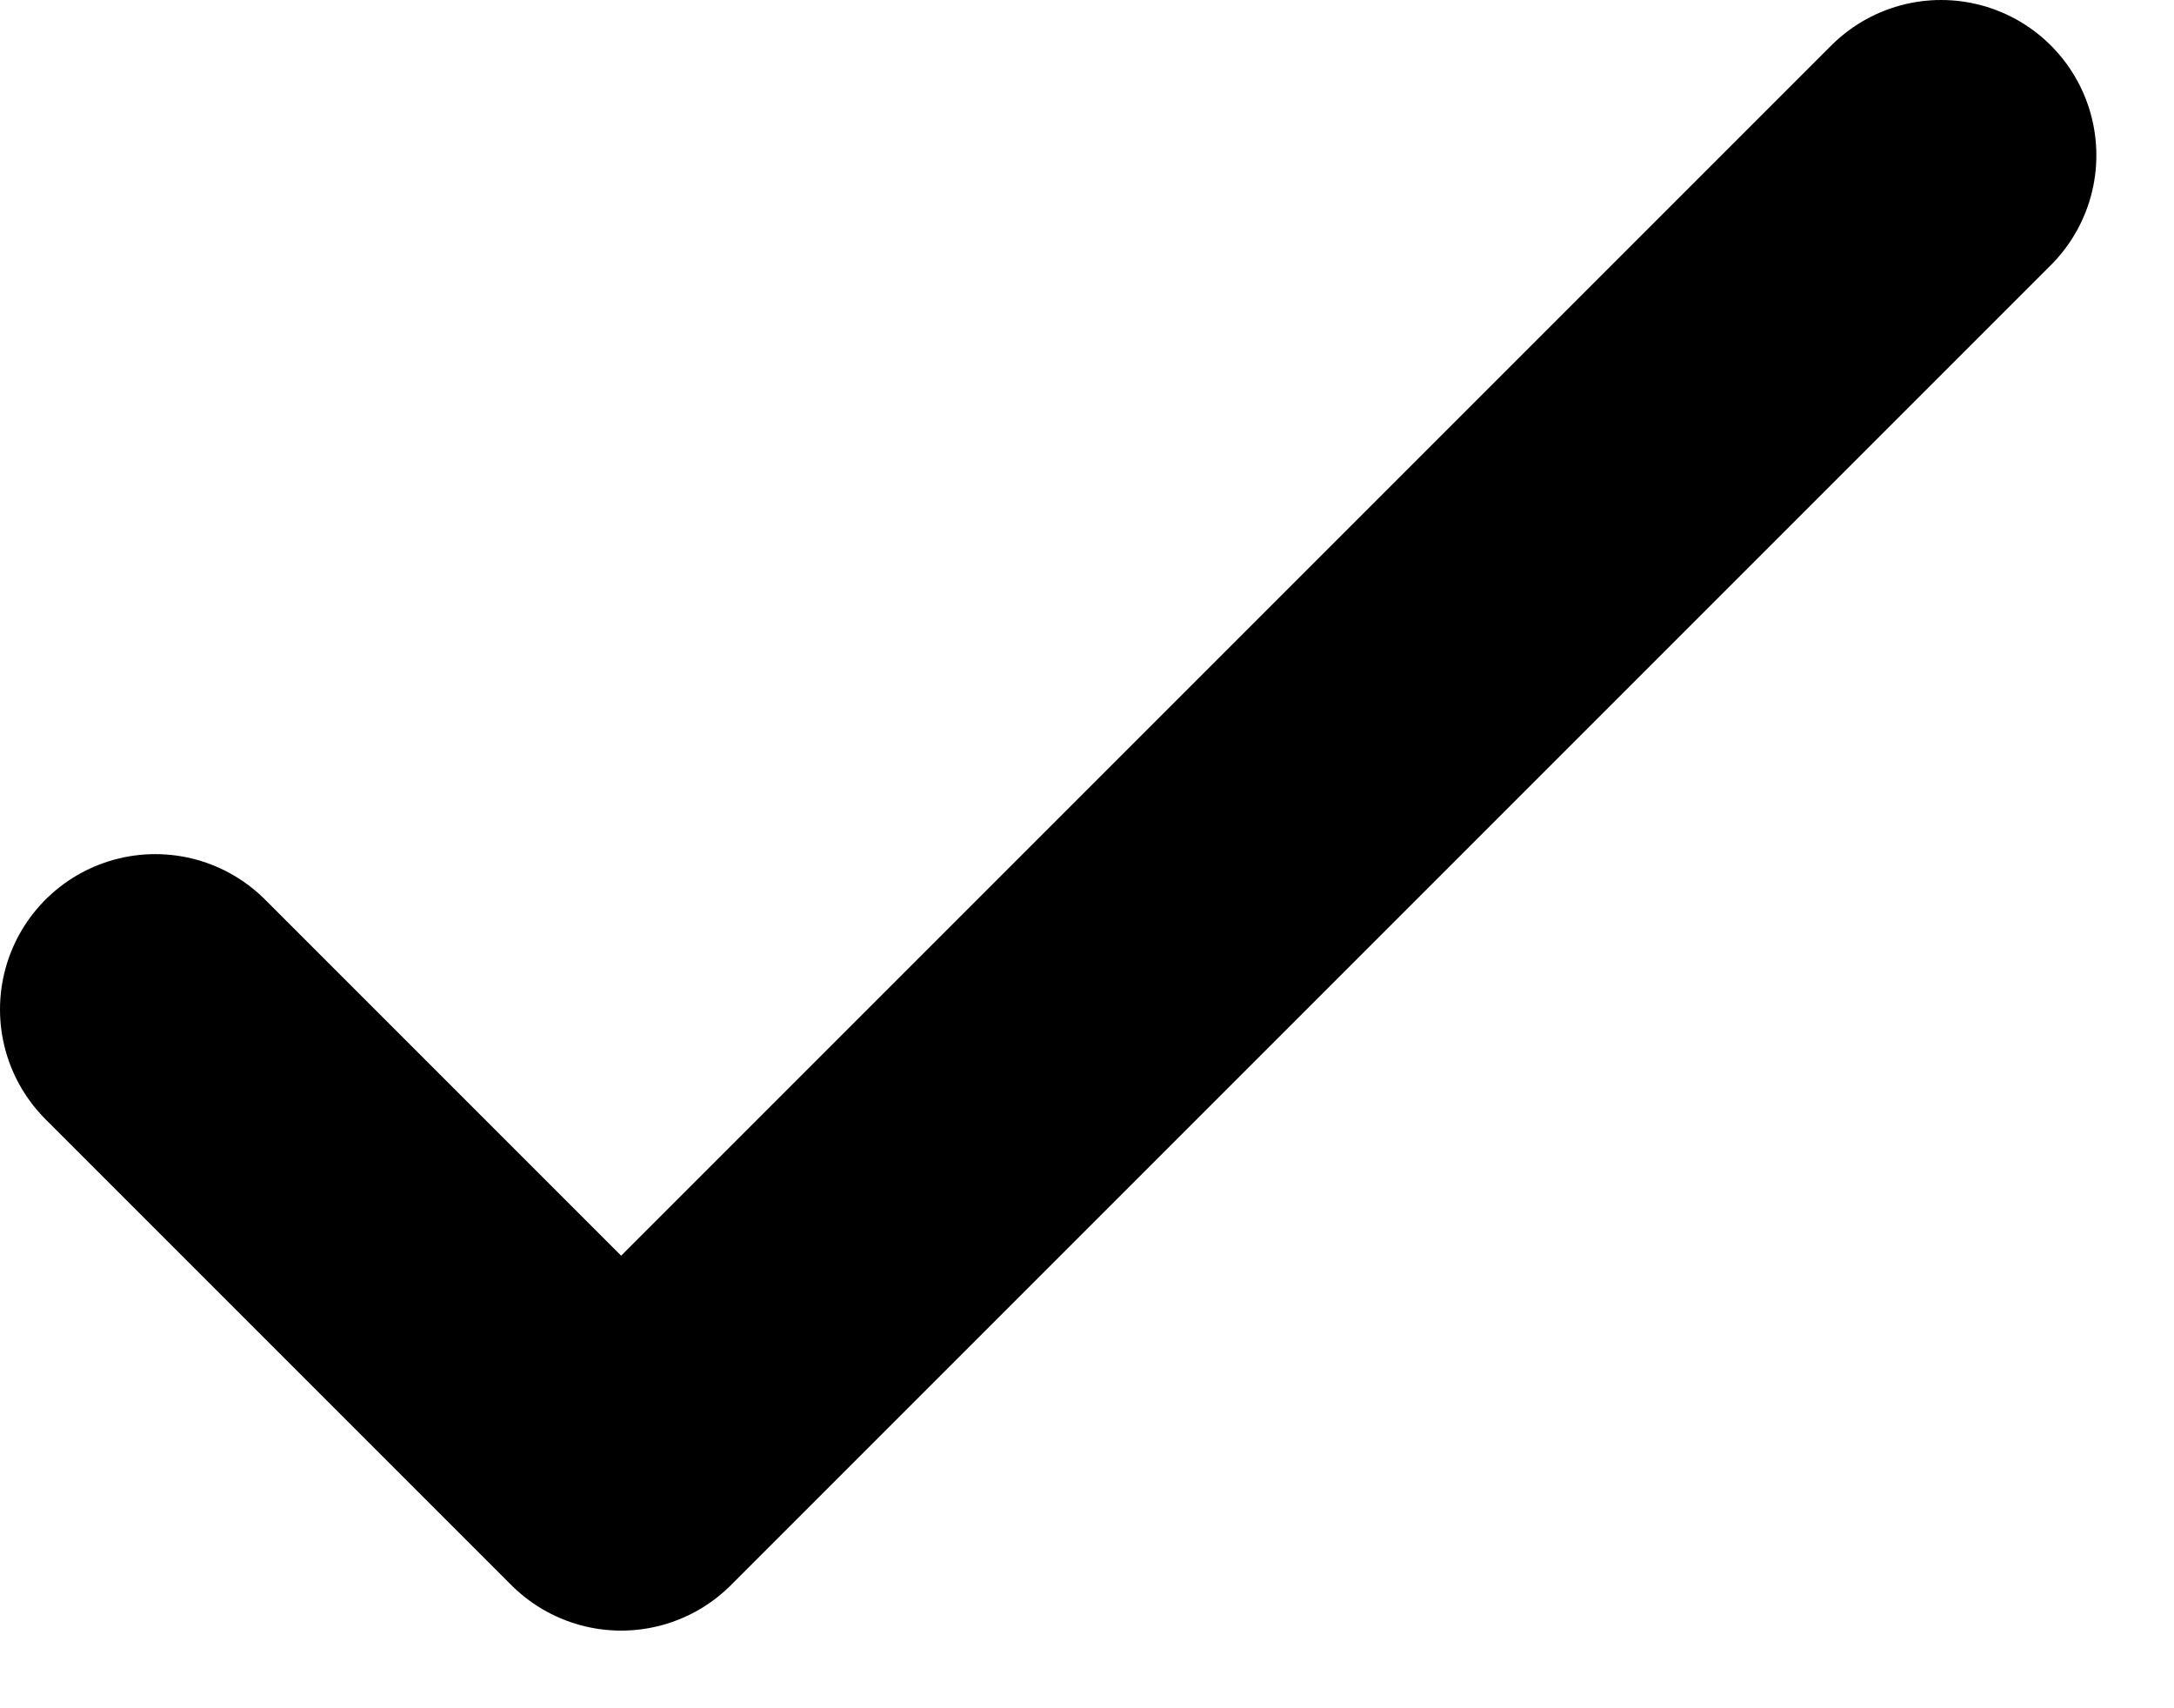 <svg width="14" height="11" viewBox="0 0 14 11" fill="none" xmlns="http://www.w3.org/2000/svg">
<path d="M1 6.5L4 9.5L12.5 1" stroke="black" stroke-width="2" stroke-linecap="round" stroke-linejoin="round"/>
</svg>
